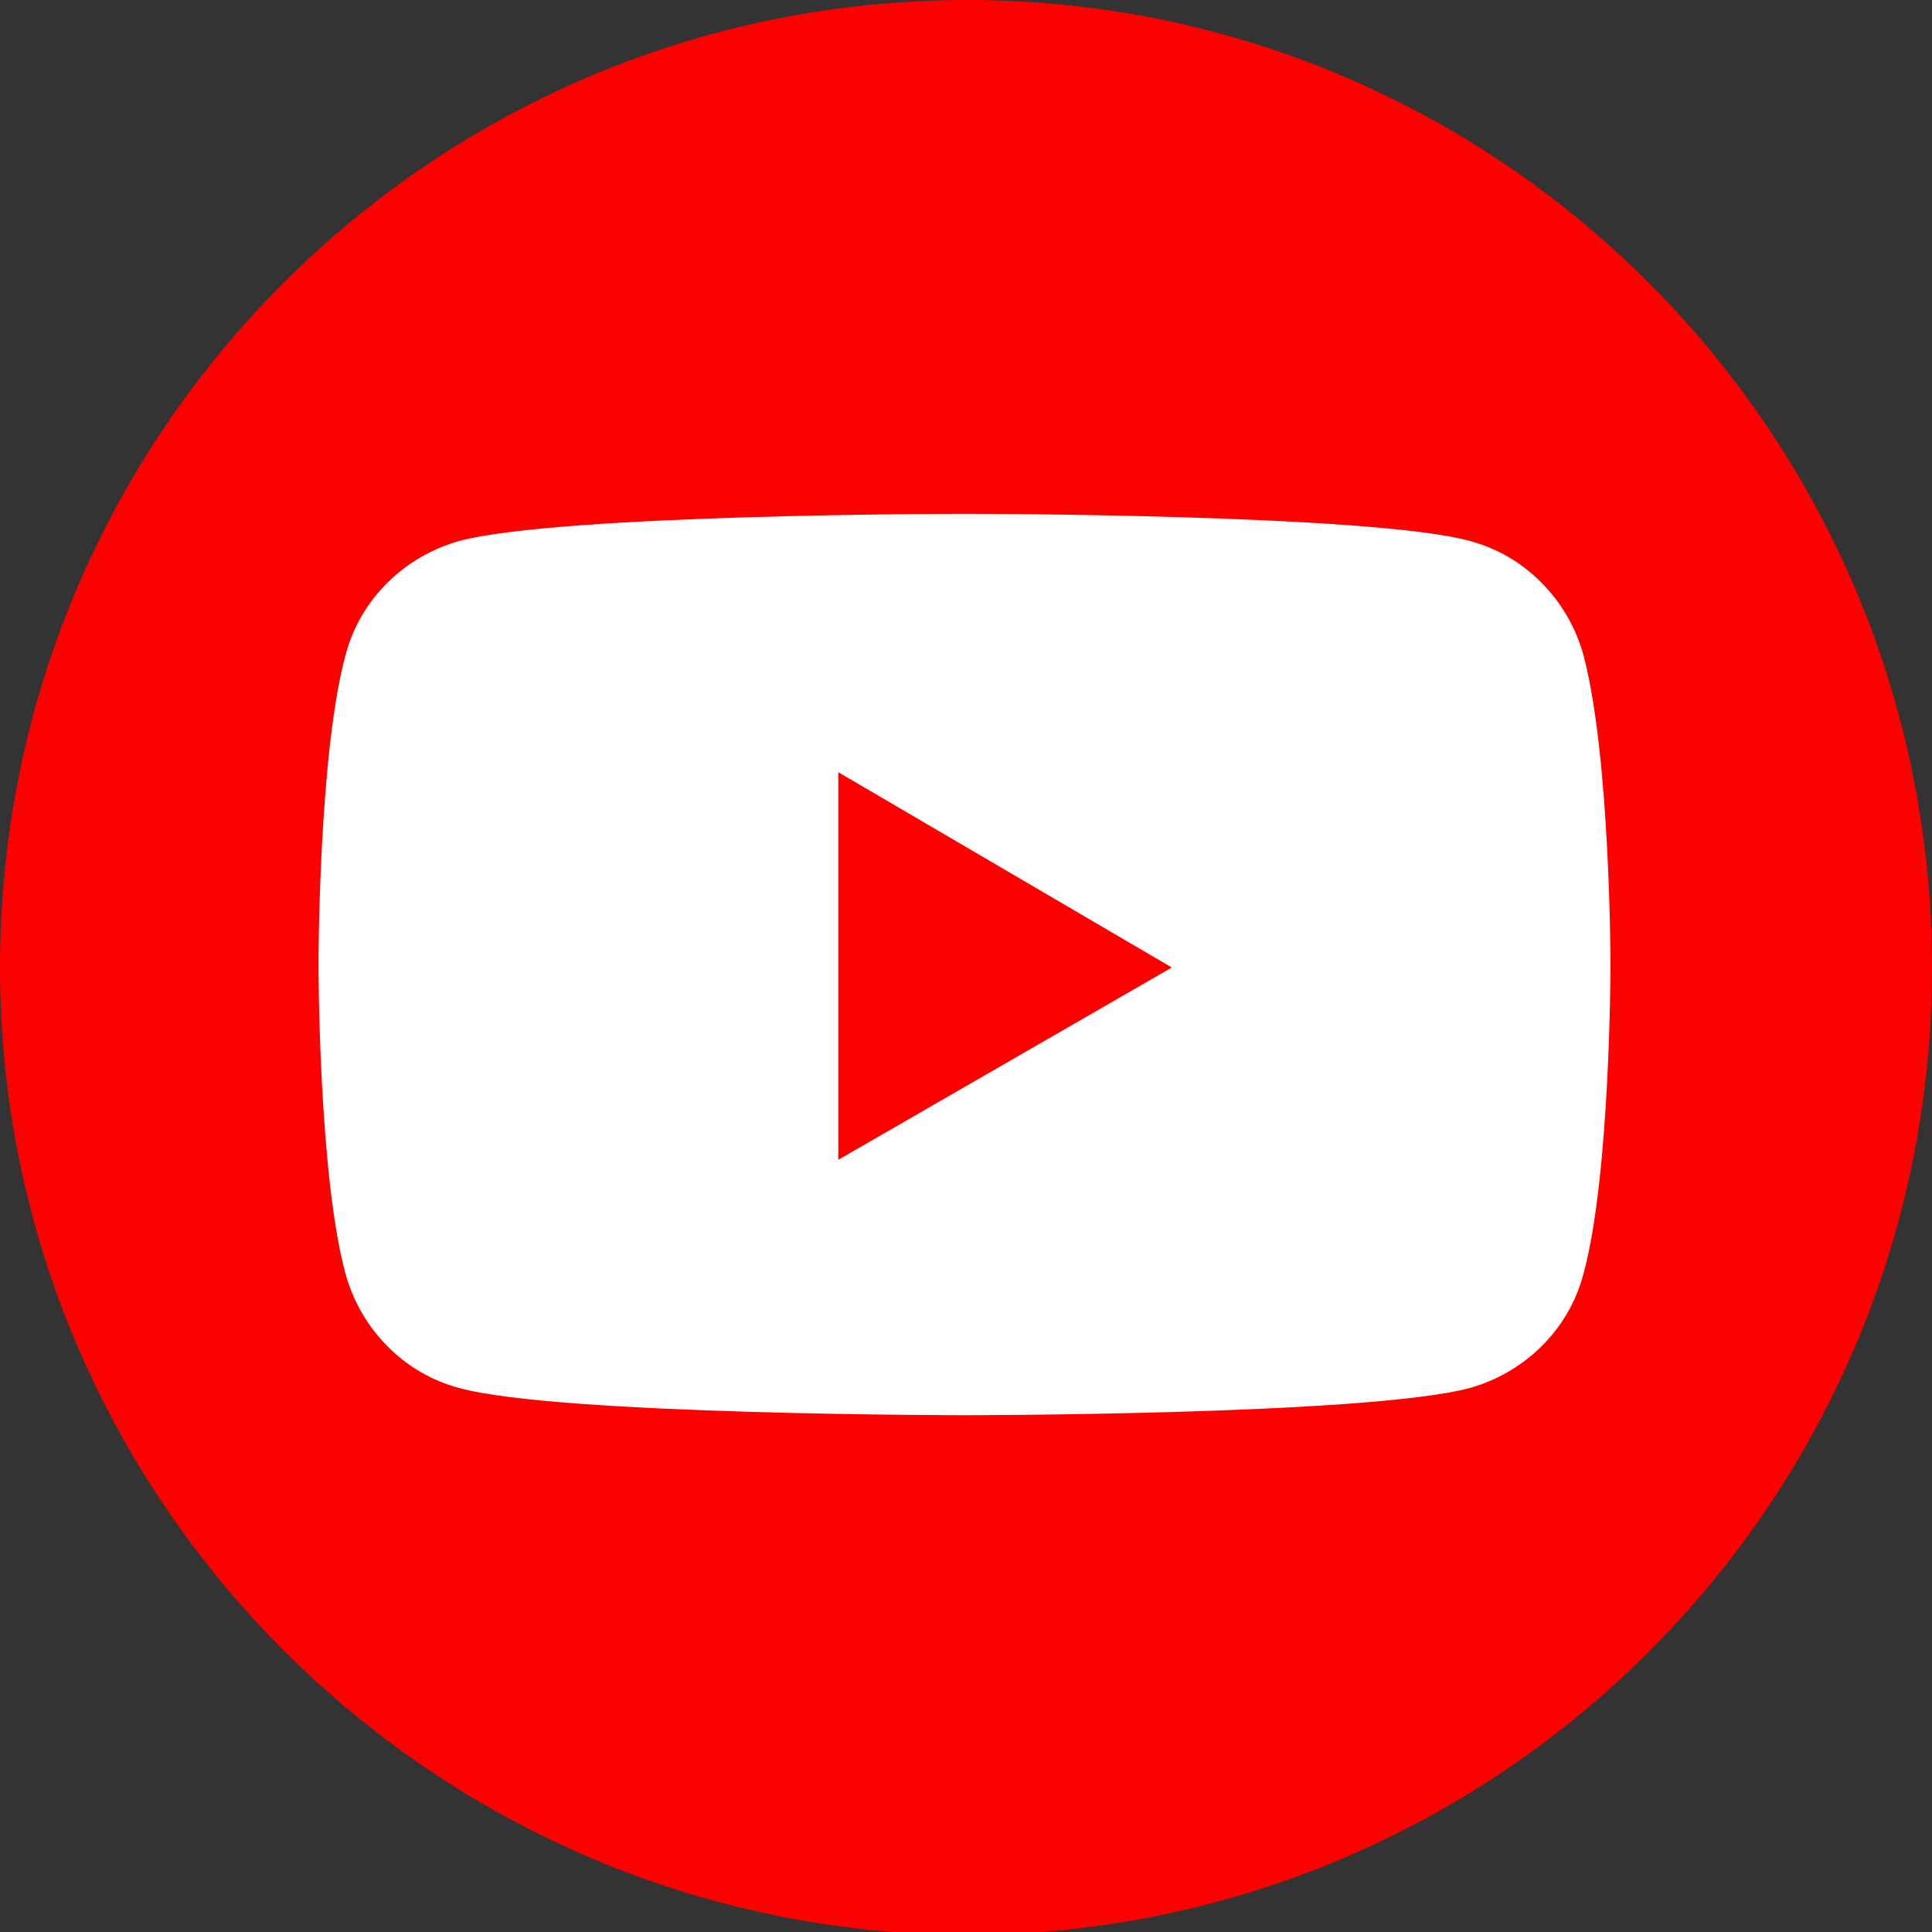 <?xml version="1.0" encoding="utf-8"?>
<!-- Generator: Adobe Illustrator 27.9.0, SVG Export Plug-In . SVG Version: 6.00 Build 0)  -->
<svg version="1.1" id="レイヤー_1" xmlns="http://www.w3.org/2000/svg" xmlns:xlink="http://www.w3.org/1999/xlink" x="0px"
	 y="0px" viewBox="0 0 64.3 64.3" style="enable-background:new 0 0 64.3 64.3;" xml:space="preserve">
<rect x="0" y="0" width="64.3" height="64.3" fill="#333333" stroke="none"/>
<style type="text/css">
	.st0{fill:#FD0000;}
	.st1{fill:#FFFFFF;}
</style>
<g>
	<path class="st0" d="M64.3,32.2c0,17.8-14.4,32.2-32.2,32.2C14.4,64.3,0,49.9,0,32.2C0,14.4,14.4,0,32.2,0
		C49.9,0,64.3,14.4,64.3,32.2"/>
	<path class="st1" d="M52.7,21.8c-0.5-1.8-1.9-3.3-3.8-3.8c-3.3-0.9-16.8-0.9-16.8-0.9s-13.4,0-16.8,0.9c-1.8,0.5-3.3,1.9-3.8,3.8
		c-0.9,3.3-0.9,10.3-0.9,10.3s0,7,0.9,10.3c0.5,1.8,1.9,3.3,3.8,3.8c3.3,0.9,16.8,0.9,16.8,0.9s13.4,0,16.8-0.9
		c1.8-0.5,3.3-1.9,3.8-3.8c0.9-3.3,0.9-10.3,0.9-10.3S53.6,25.2,52.7,21.8 M27.9,38.6V25.7L39,32.2L27.9,38.6z"/>
</g>
</svg>